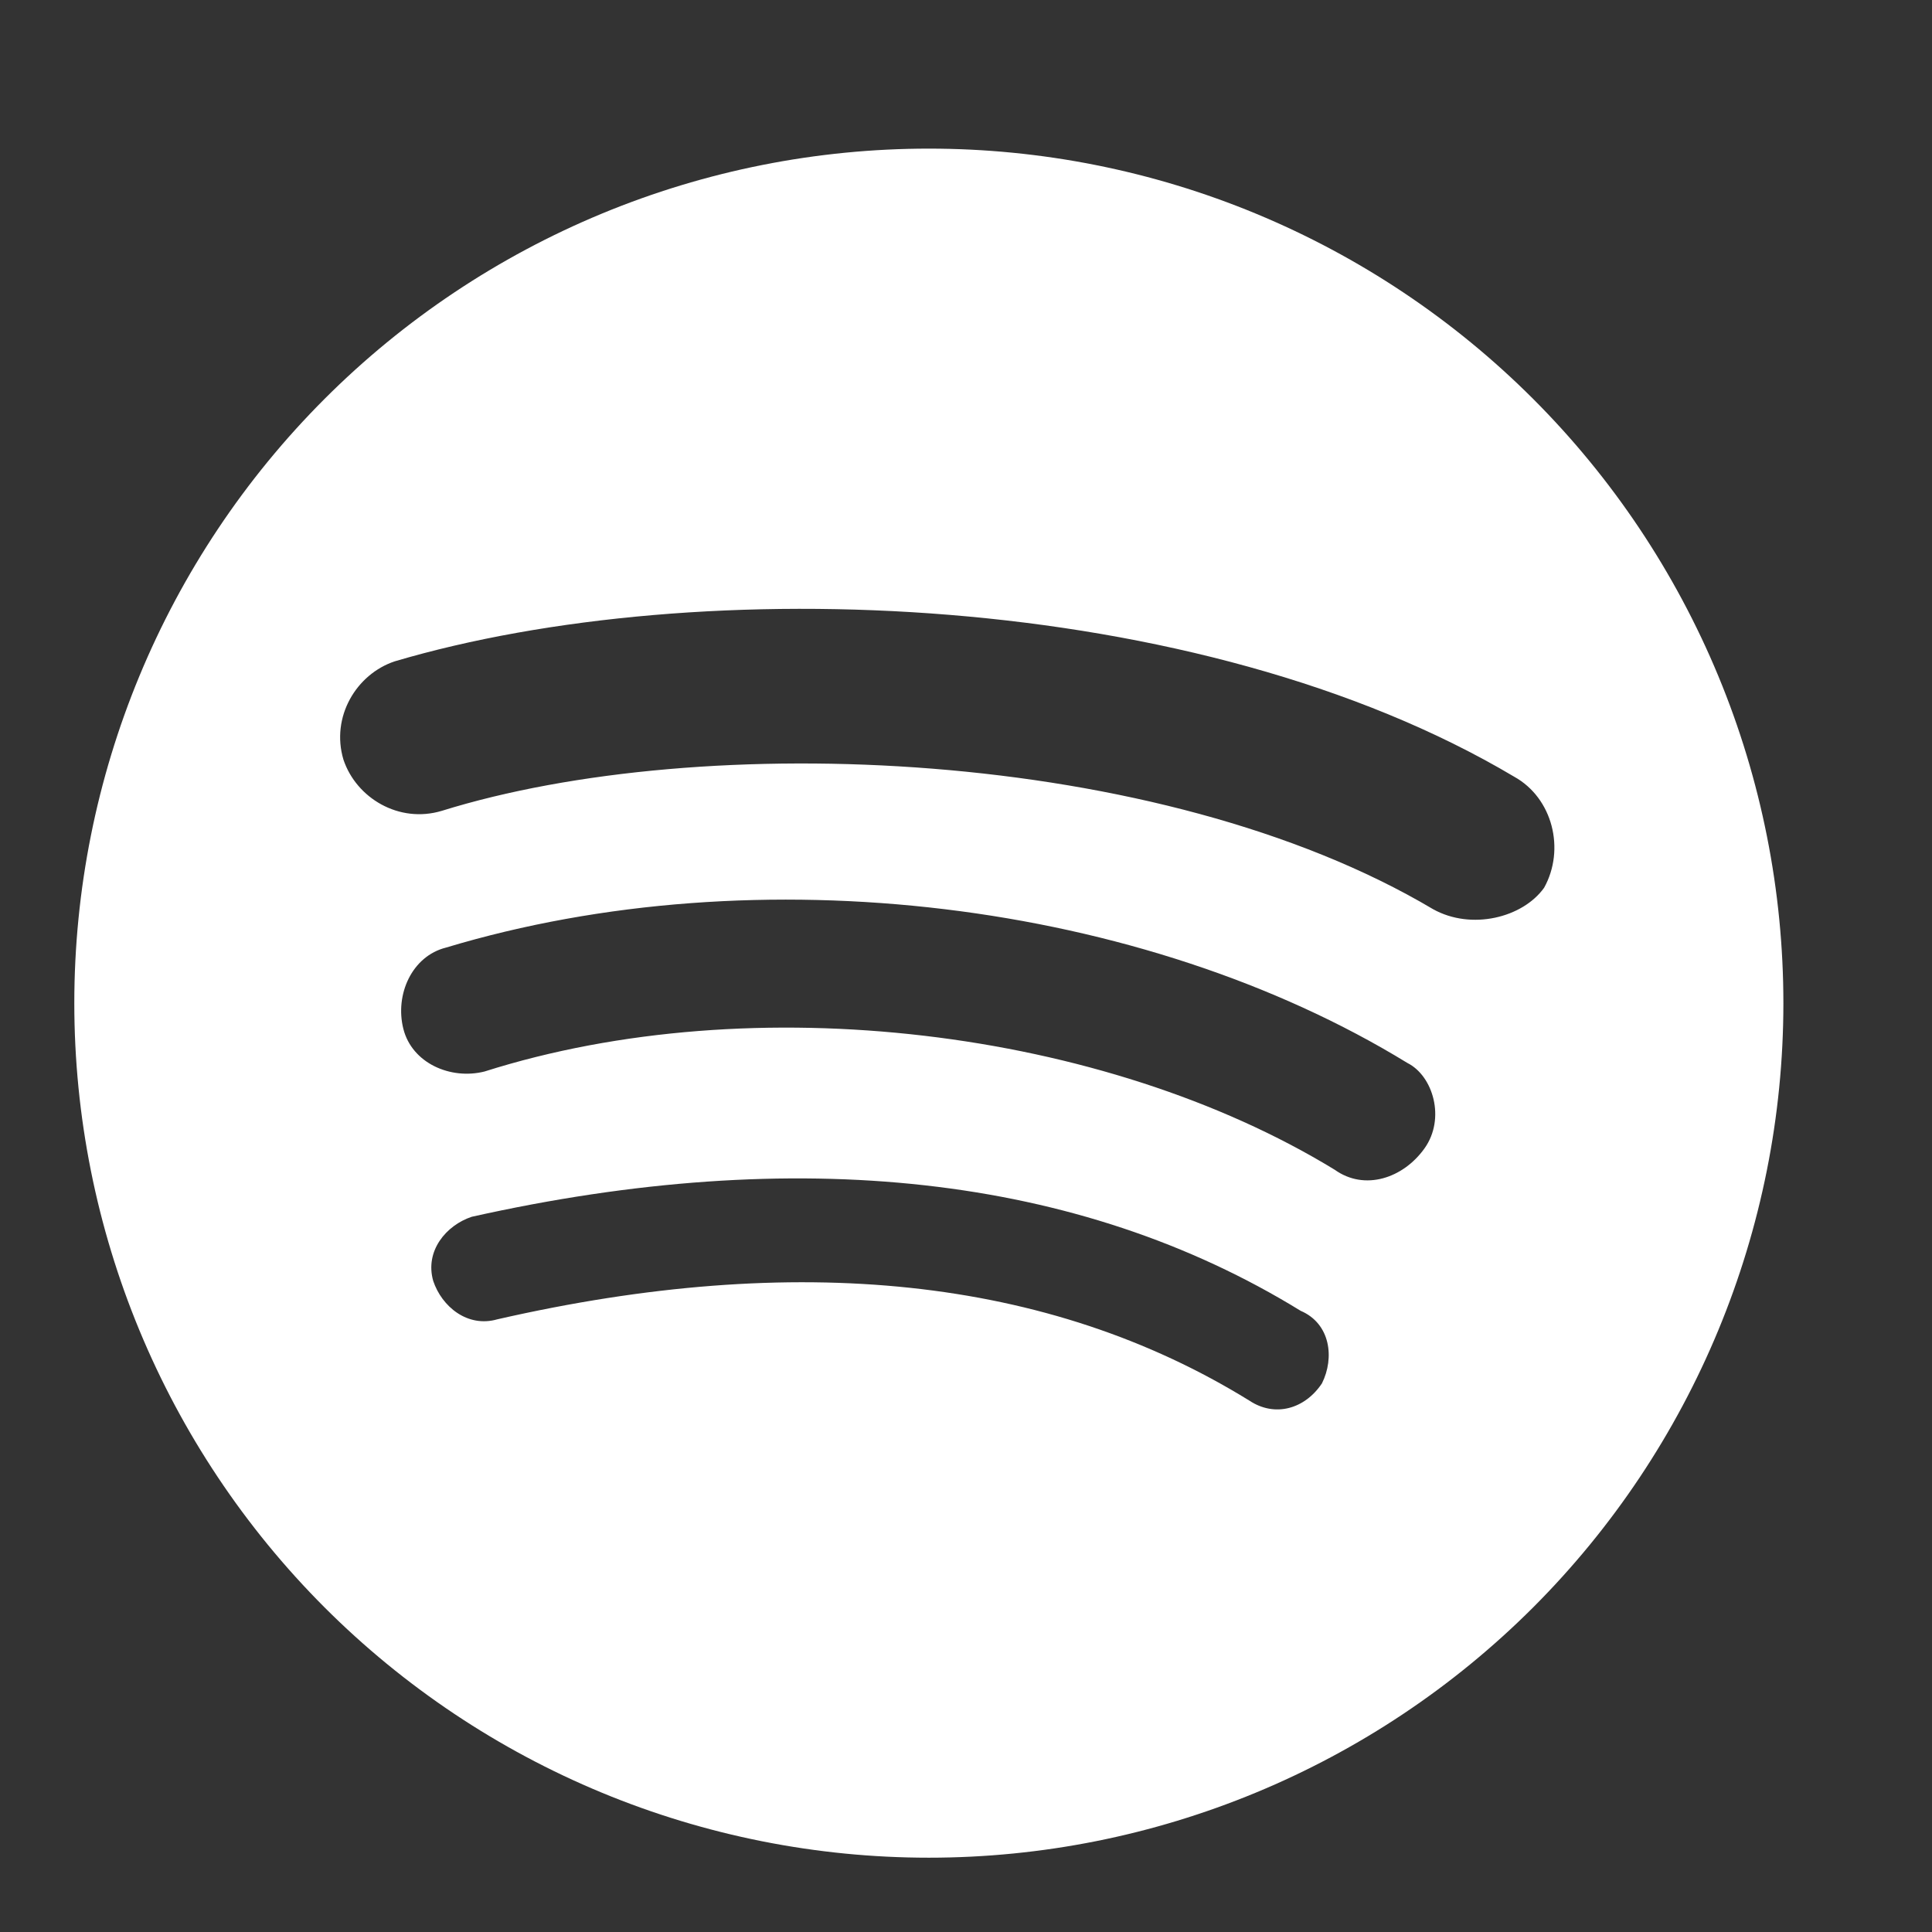 <svg width="26" height="26" viewBox="0 0 26 26" fill="none" xmlns="http://www.w3.org/2000/svg">
<rect x="0" y="0" width="26" height="26" fill="#333333" stroke="none"/>
<path d="M19.285 12.235C15.605 10.05 9.453 9.82 5.945 10.912C5.37 11.085 4.795 10.74 4.622 10.223C4.45 9.648 4.795 9.072 5.312 8.9C9.395 7.692 16.122 7.923 20.378 10.453C20.895 10.74 21.067 11.43 20.78 11.947C20.492 12.35 19.802 12.523 19.285 12.235ZM19.17 15.455C18.883 15.857 18.365 16.03 17.962 15.742C14.857 13.845 10.143 13.27 6.52 14.42C6.06 14.535 5.543 14.305 5.428 13.845C5.312 13.385 5.543 12.867 6.003 12.752C10.2 11.488 15.375 12.12 18.94 14.305C19.285 14.477 19.457 15.053 19.17 15.455ZM17.79 18.617C17.56 18.962 17.157 19.078 16.812 18.848C14.11 17.18 10.717 16.835 6.692 17.755C6.29 17.87 5.945 17.582 5.83 17.238C5.715 16.835 6.003 16.49 6.348 16.375C10.717 15.398 14.512 15.8 17.503 17.64C17.905 17.812 17.962 18.273 17.79 18.617ZM12.5 2C10.99 2 9.494 2.297 8.099 2.875C6.704 3.453 5.436 4.3 4.368 5.368C2.212 7.525 1 10.45 1 13.5C1 16.55 2.212 19.475 4.368 21.632C5.436 22.7 6.704 23.547 8.099 24.125C9.494 24.703 10.99 25 12.5 25C15.55 25 18.475 23.788 20.632 21.632C22.788 19.475 24 16.55 24 13.5C24 11.99 23.703 10.494 23.125 9.099C22.547 7.704 21.7 6.436 20.632 5.368C19.564 4.3 18.296 3.453 16.901 2.875C15.506 2.297 14.01 2 12.5 2Z" fill="white"/>
</svg>
